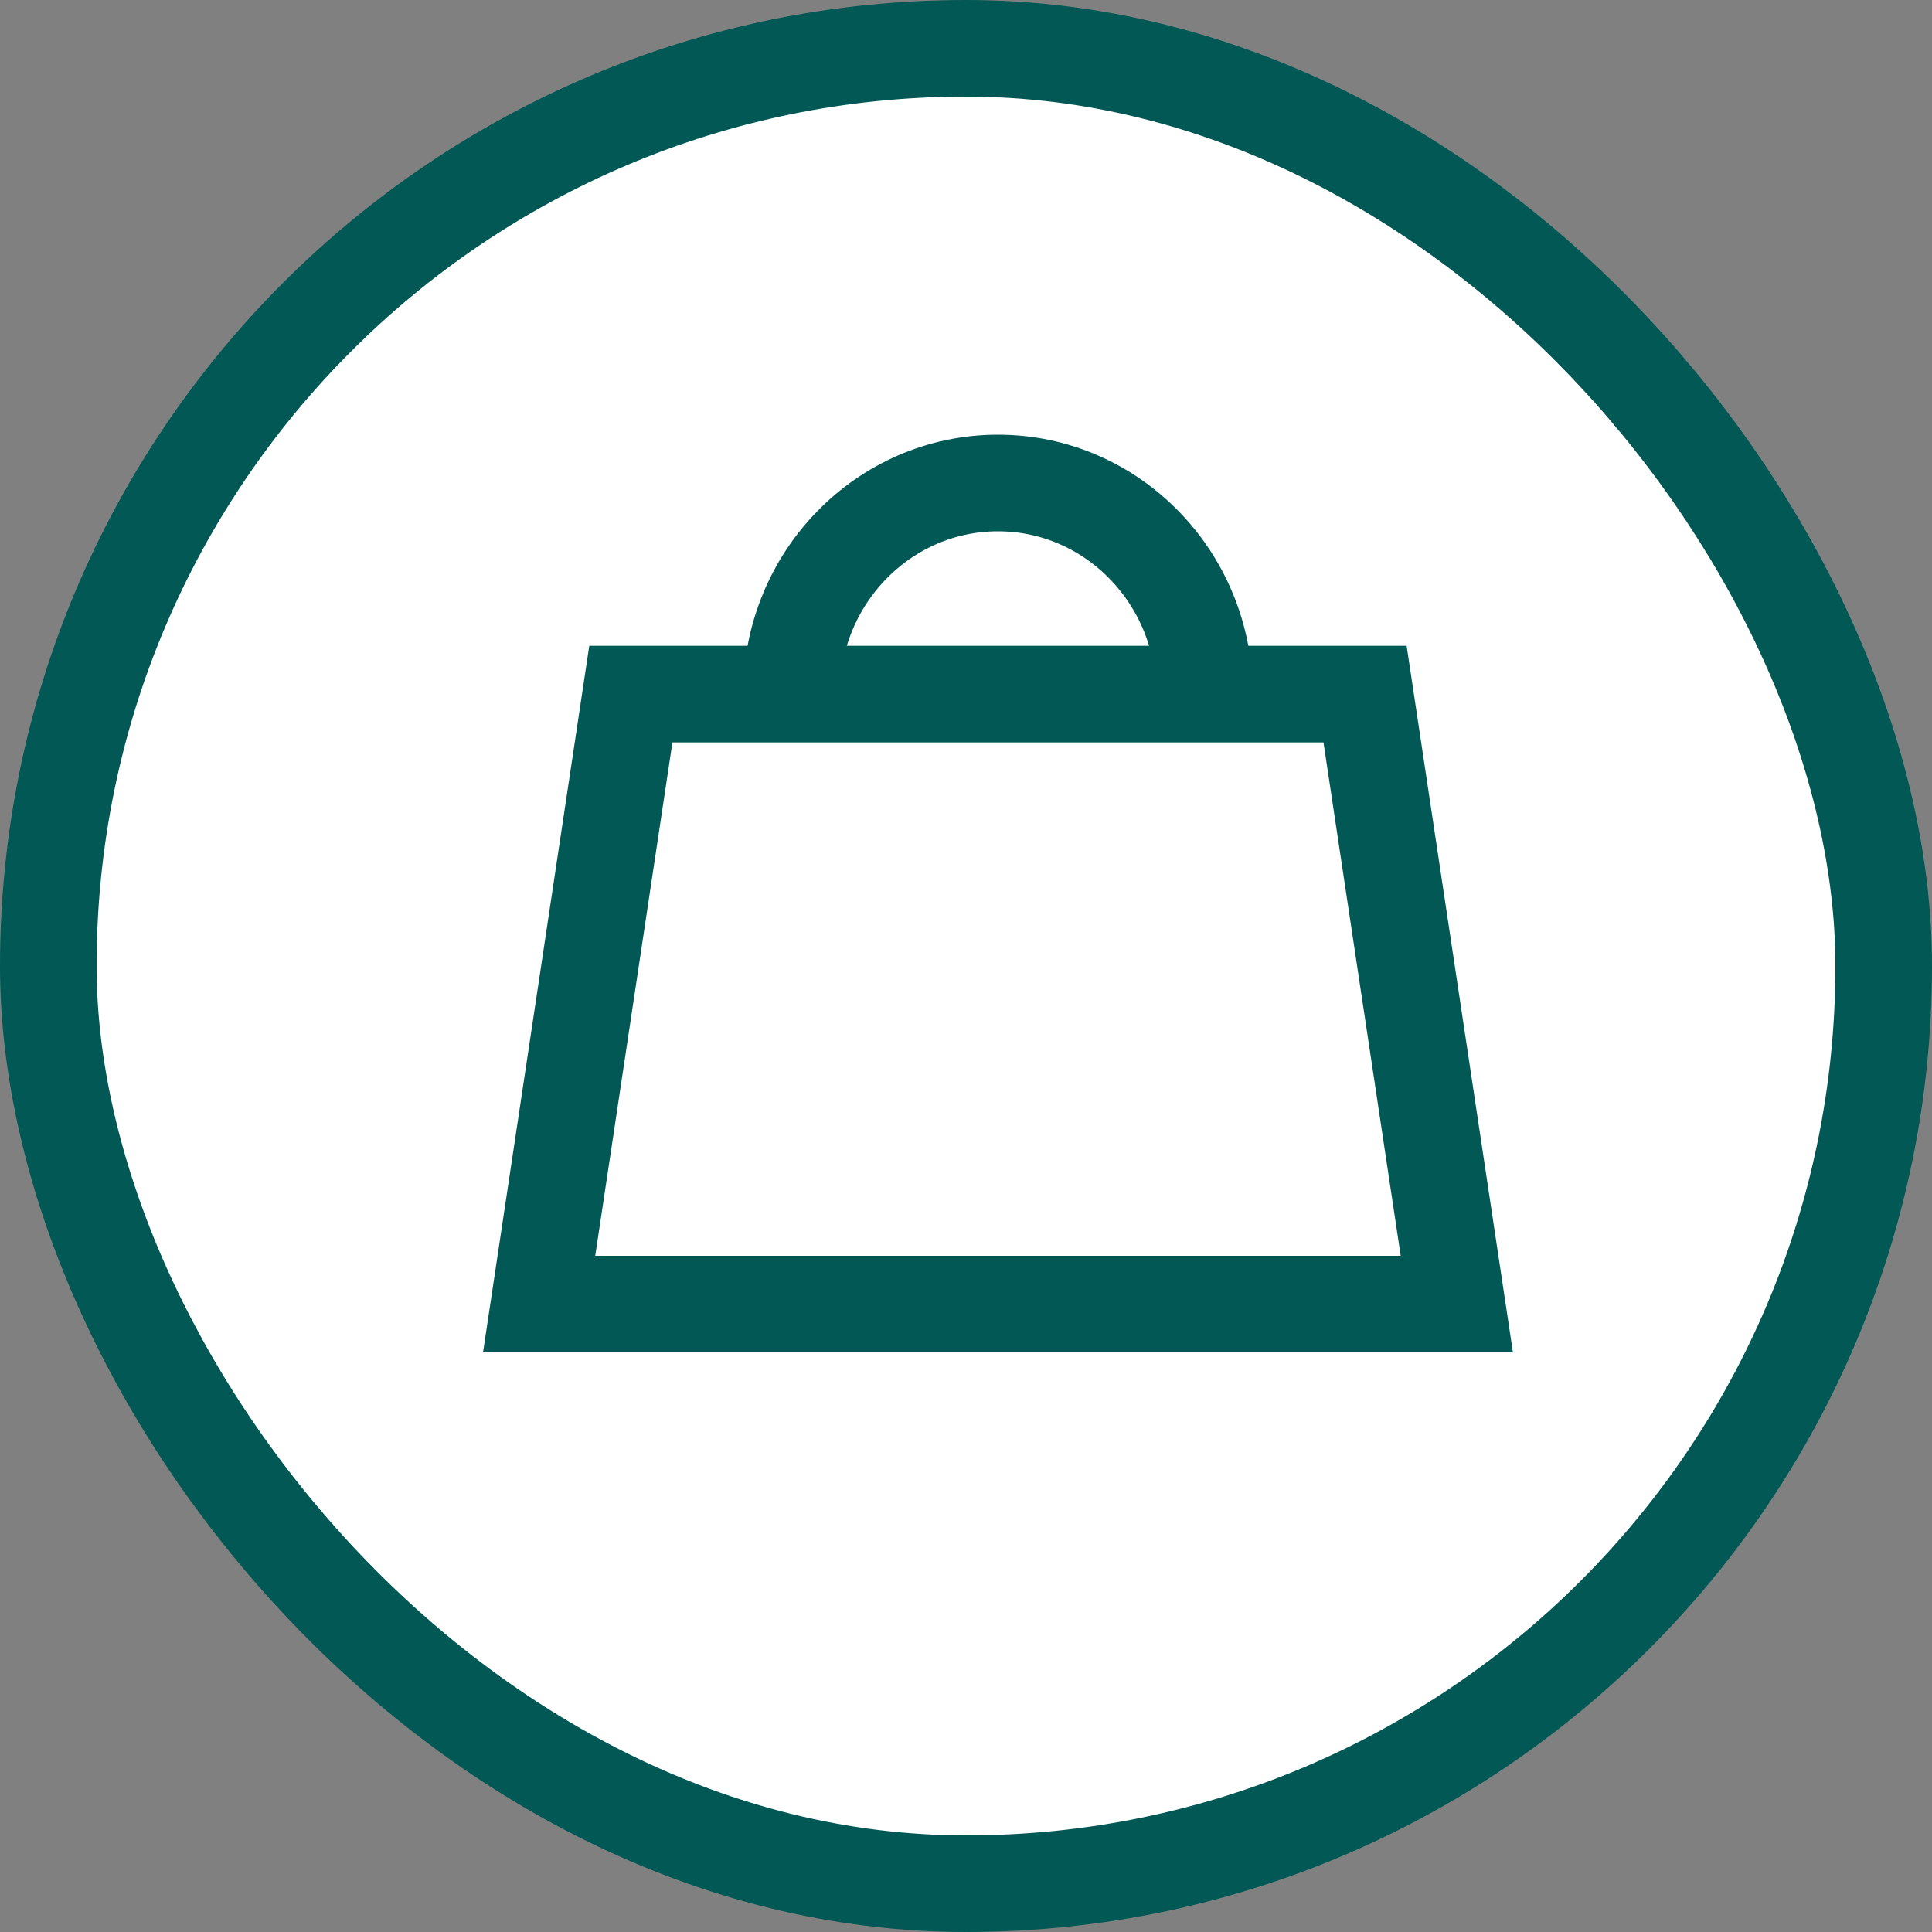 <?xml version="1.0" encoding="UTF-8"?>
<svg xmlns="http://www.w3.org/2000/svg" xmlns:xlink="http://www.w3.org/1999/xlink" width="40px" height="40px" viewBox="0 0 40 40" version="1.1">
  <rect x="0" y="0" width="40" height="40" fill="#808080" stroke="none"/>
  <!-- Generator: Sketch 55.2 (78181) - https://sketchapp.com -->
  <title>icon/category/shopping</title>
  <desc>Created with Sketch.</desc>
  <g id="icon/category/shopping" stroke="none" stroke-width="1" fill="none" fill-rule="evenodd">
    <rect id="Rectangle" stroke="#015855" stroke-width="2" fill="#FFFFFF" x="1" y="1" width="38" height="38" rx="19"></rect>
    <g id="Group-5" transform="translate(11, 9)" stroke="#015855" stroke-width="2">
      <polygon id="Stroke-1" points="19.162 18 0.162 18 2.061 5.371 17.262 5.371"></polygon>
      <path d="M5.386,5.372 C5.386,2.958 7.301,1 9.662,1 C12.023,1 13.937,2.958 13.937,5.372" id="Stroke-3"></path>
    </g>
  </g>
</svg>
